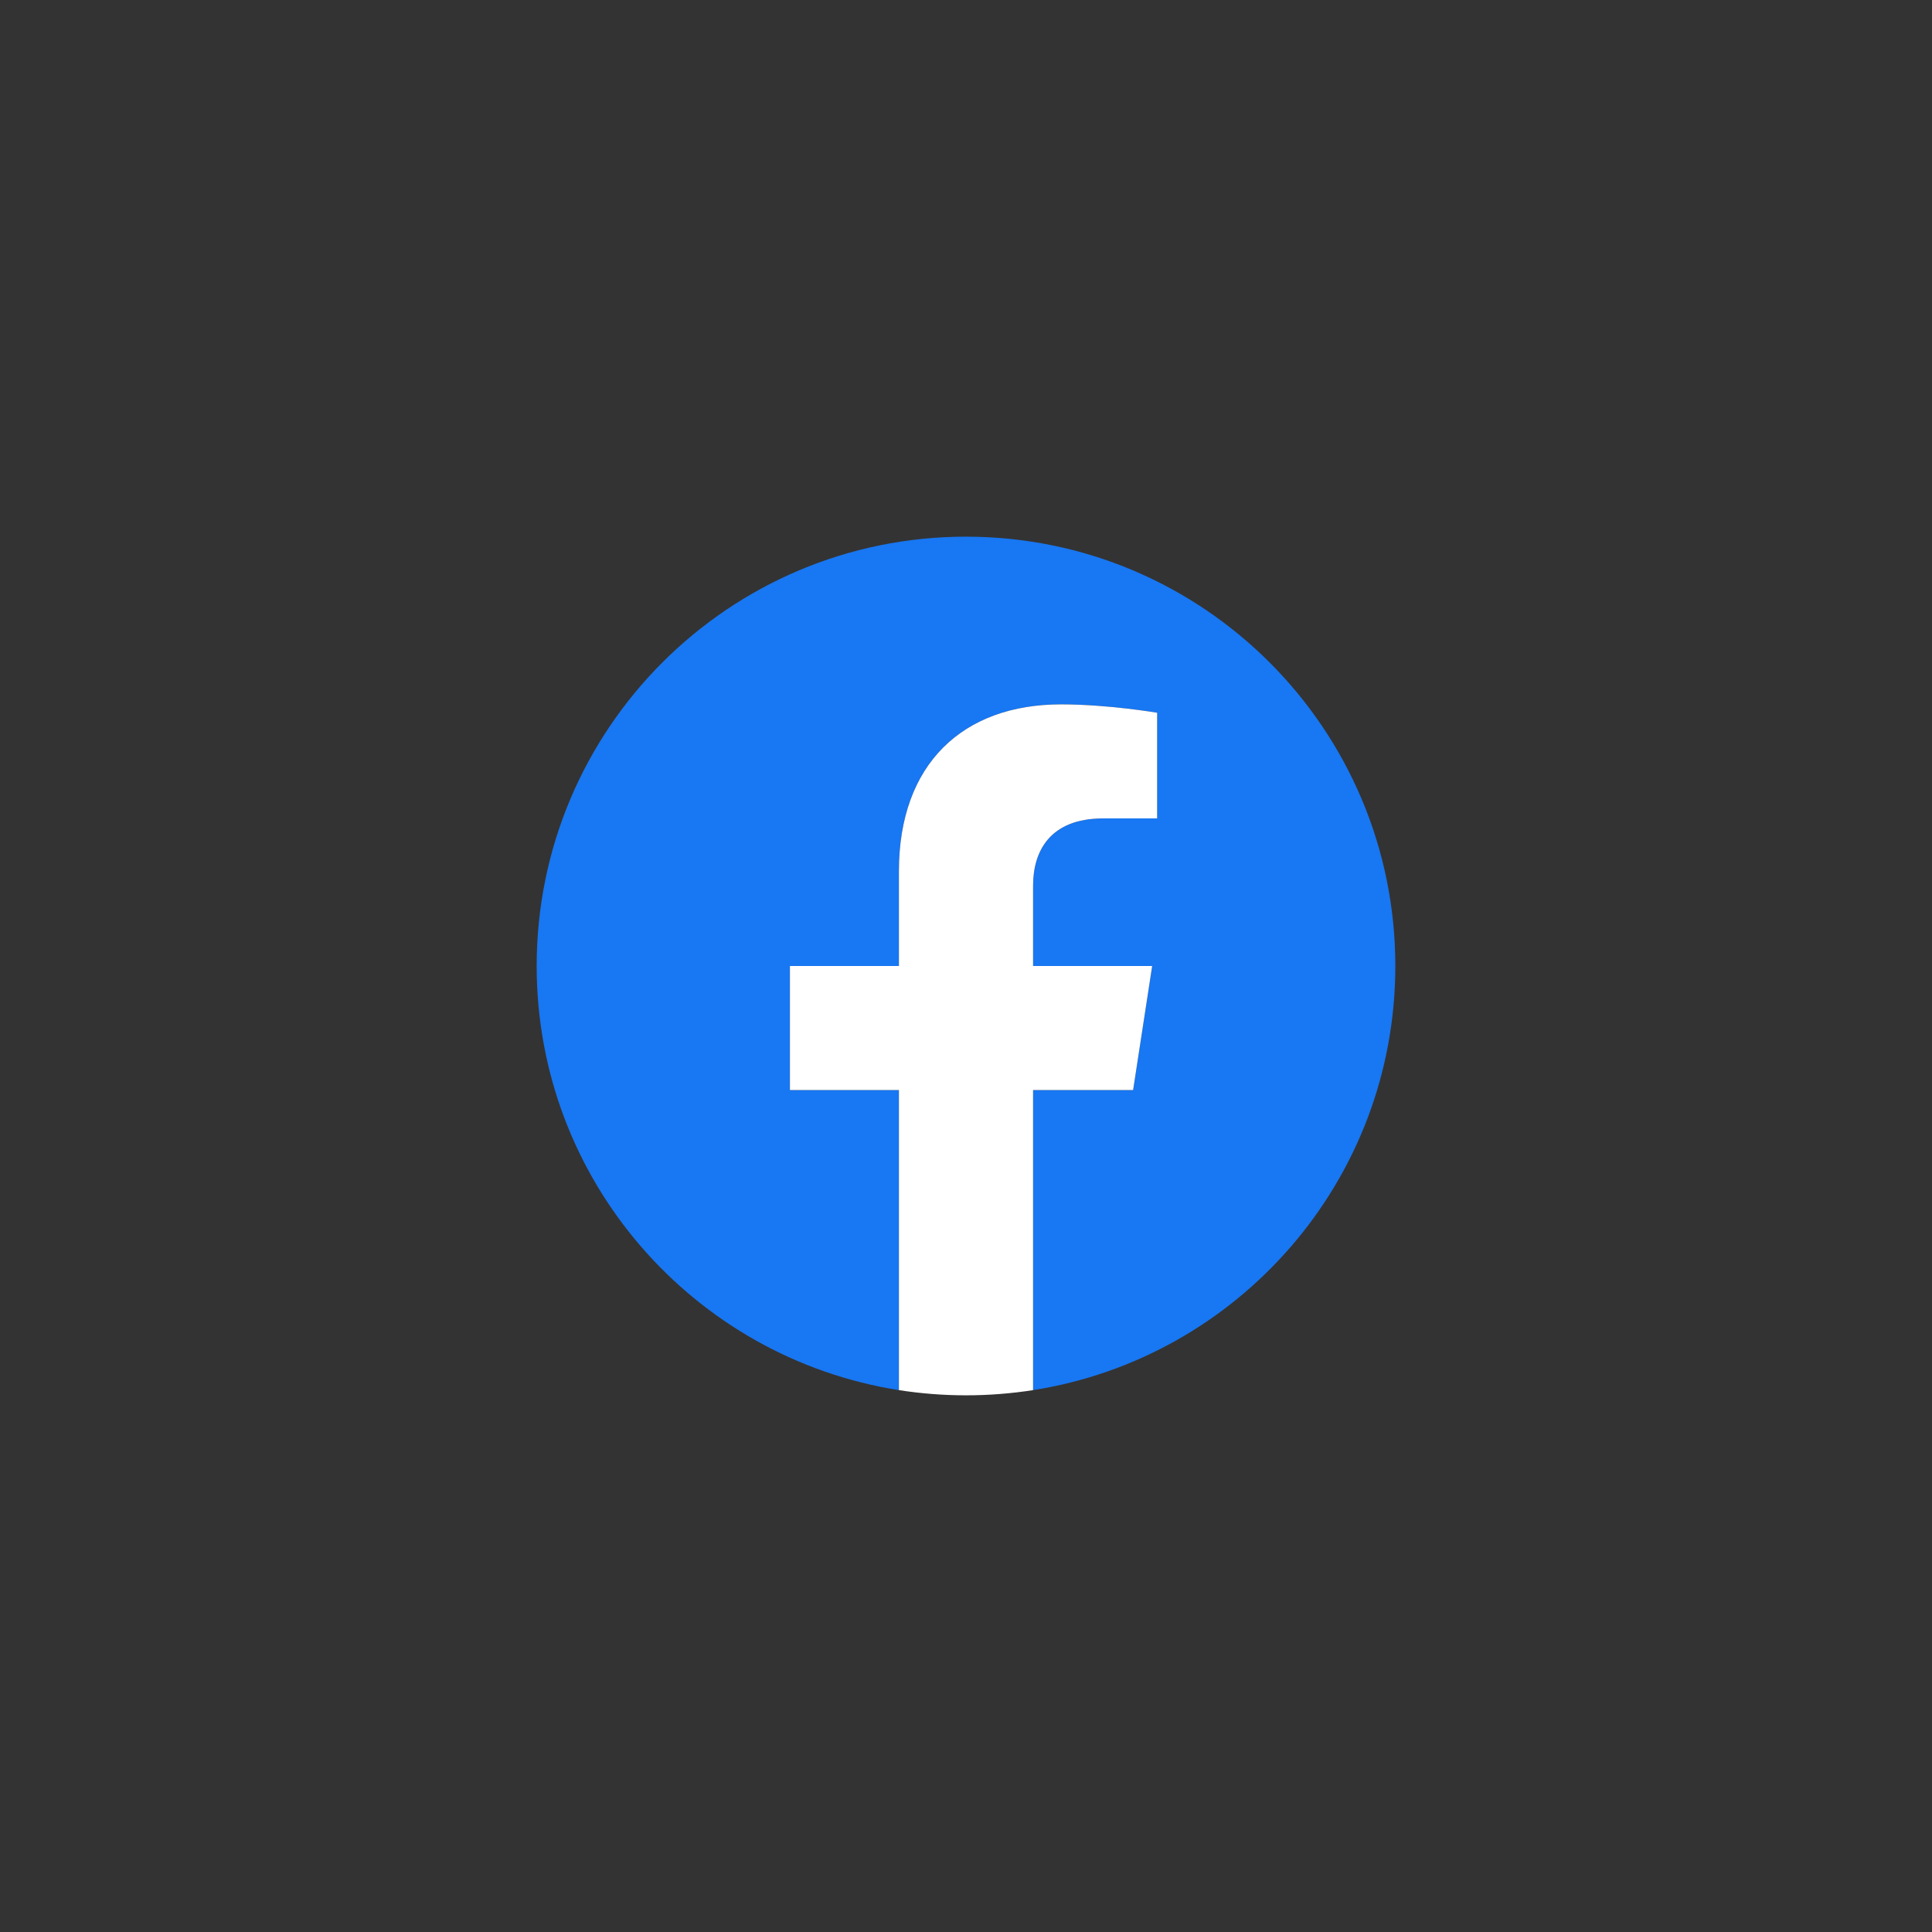 <svg width="36" height="36" viewBox="0 0 36 36" fill="none" xmlns="http://www.w3.org/2000/svg">
	<rect x="0" y="0" width="36" height="36" fill="#333333" stroke="none"/>
	<g clip-path="url(#clip0_2087_15886)">
		<path d="M26 18C26 13.582 22.418 10 18 10C13.582 10 10 13.582 10 18C10 21.993 12.925 25.302 16.75 25.903V20.312H14.719V18H16.75V16.237C16.75 14.232 17.944 13.125 19.772 13.125C20.647 13.125 21.562 13.281 21.562 13.281V15.25H20.554C19.56 15.25 19.25 15.867 19.25 16.5V18H21.469L21.114 20.312H19.25V25.903C23.075 25.302 26 21.993 26 18Z" fill="#1877F2" />
		<path d="M21.114 20.312L21.469 18H19.25V16.5C19.25 15.867 19.56 15.25 20.554 15.25H21.562V13.281C21.562 13.281 20.647 13.125 19.772 13.125C17.944 13.125 16.75 14.232 16.75 16.237V18H14.719V20.312H16.75V25.903C17.578 26.032 18.422 26.032 19.25 25.903V20.312H21.114Z" fill="white" />
	</g>
	<defs>
		<clipPath id="clip0_2087_15886">
			<rect width="16" height="16" fill="white" transform="translate(10 10)" />
		</clipPath>
	</defs>
</svg>
